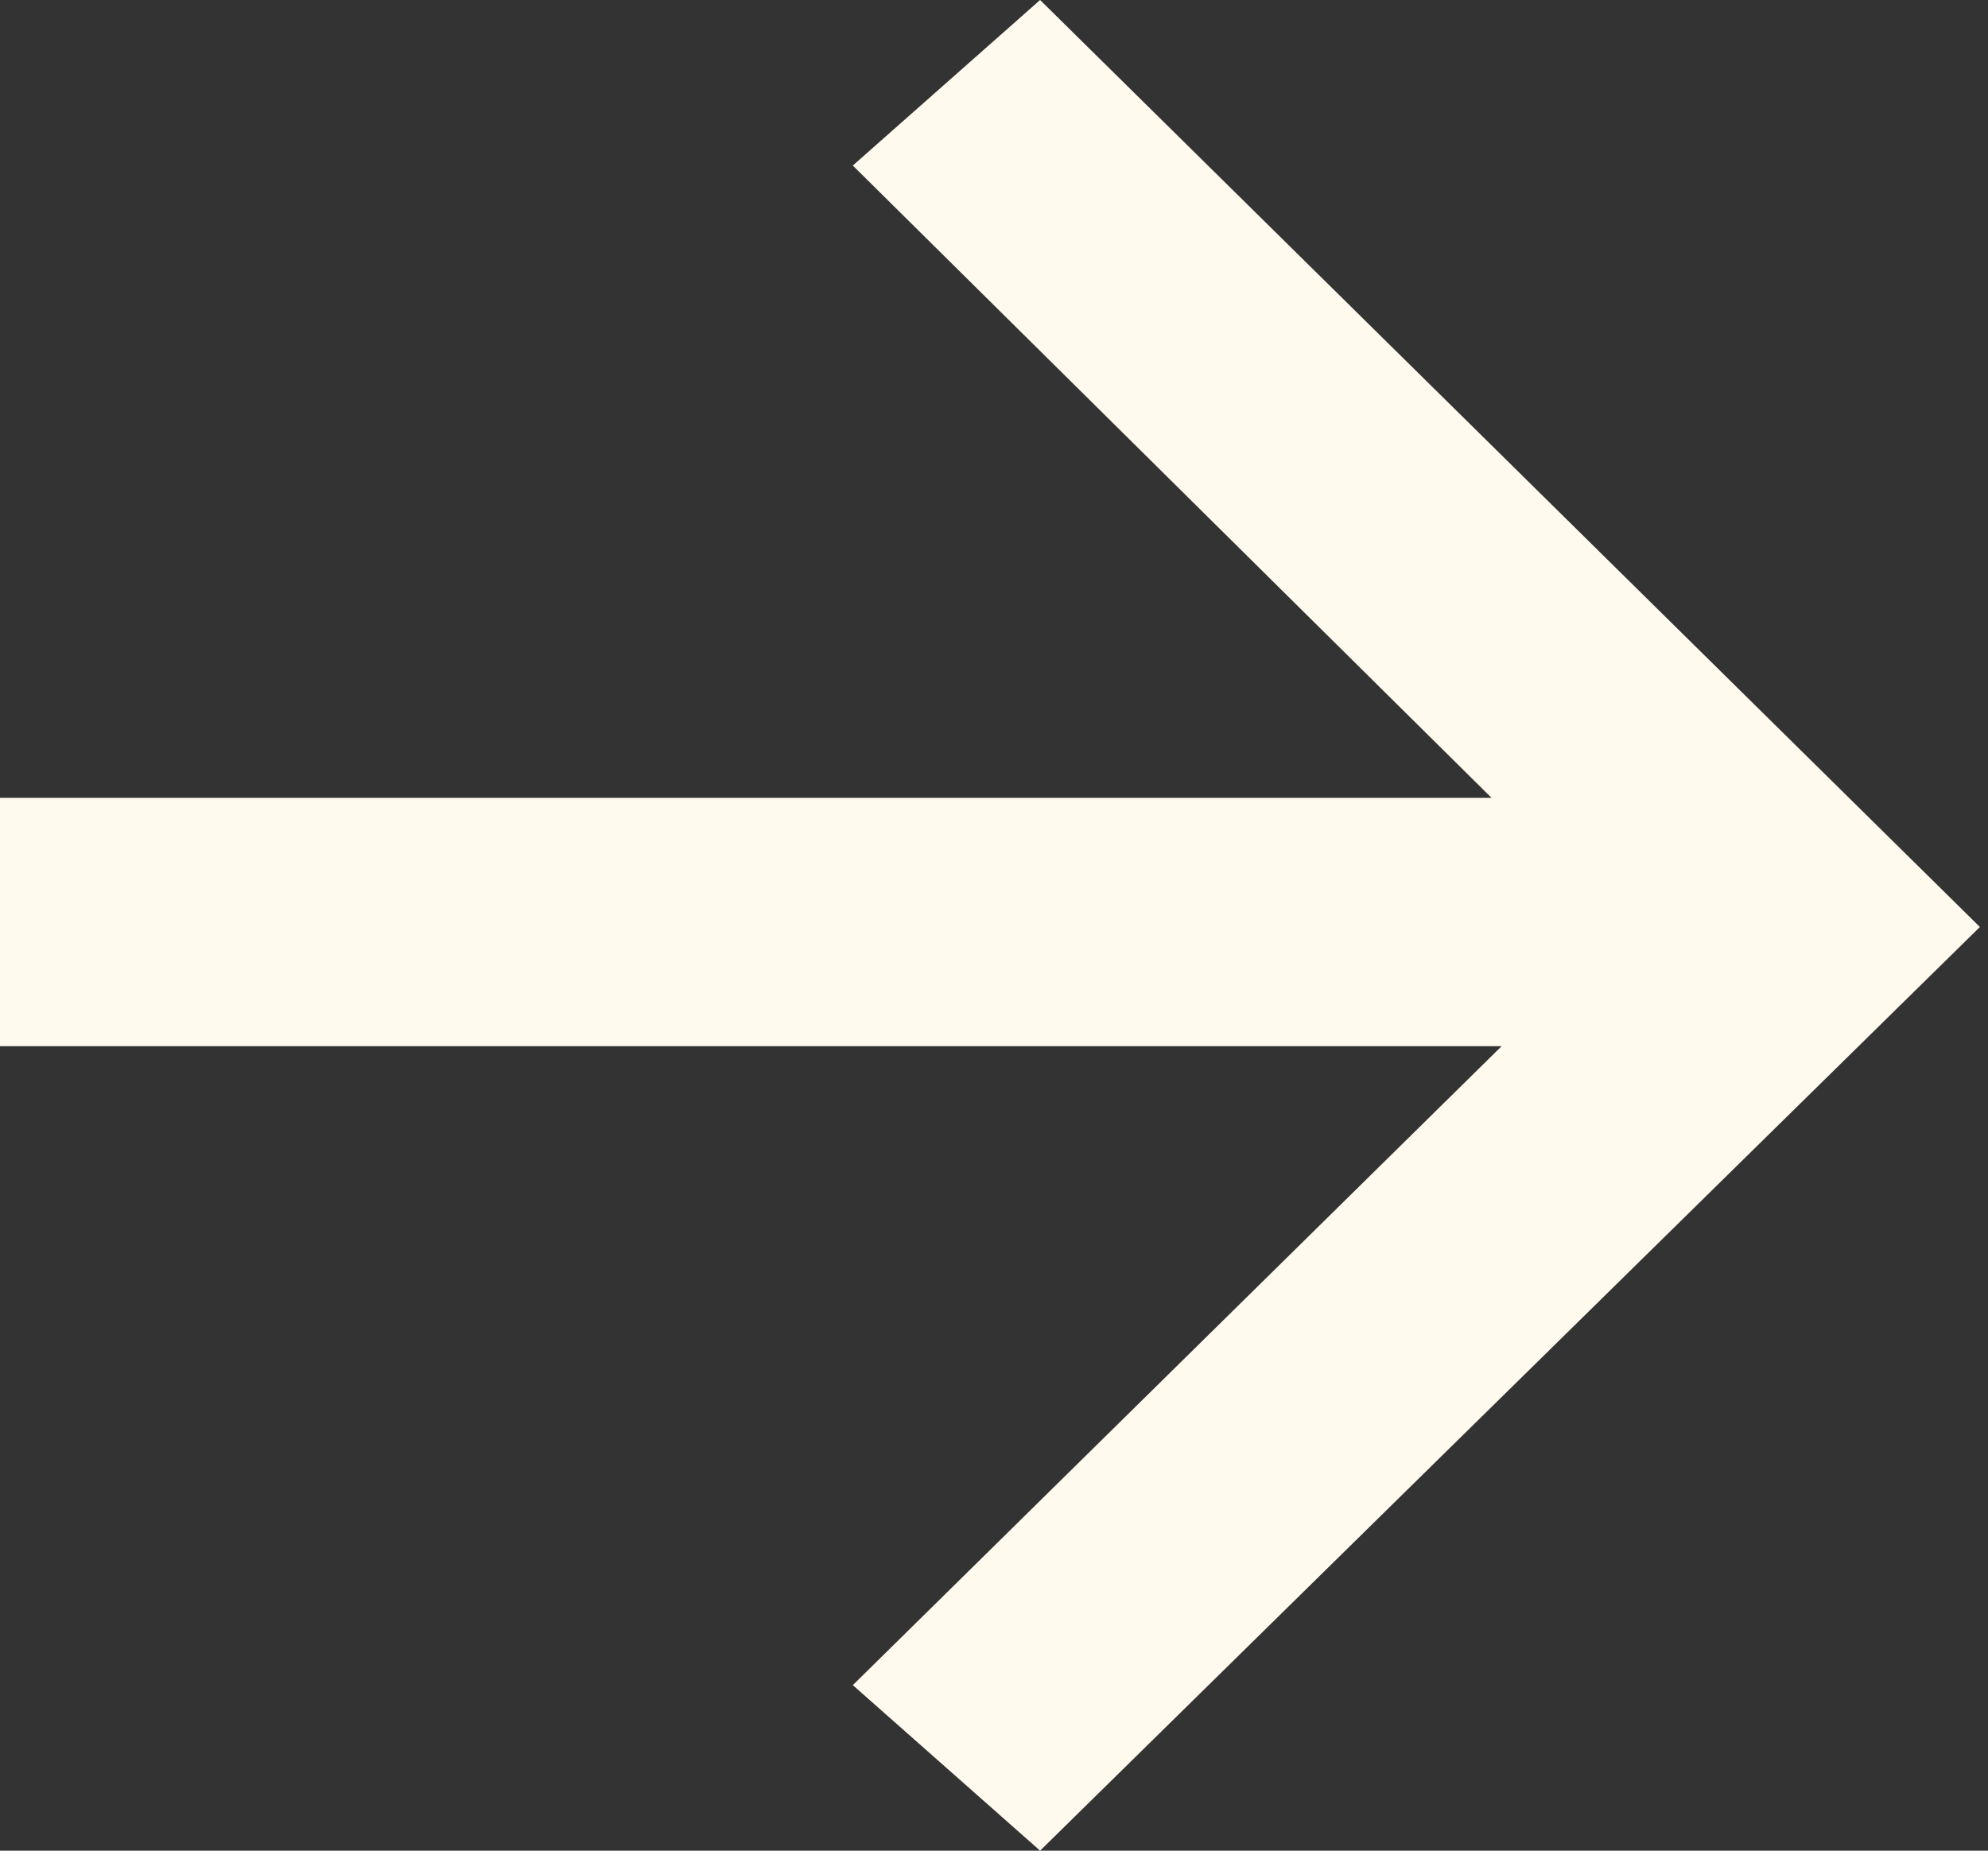 <?xml version="1.0" encoding="UTF-8"?> <svg xmlns="http://www.w3.org/2000/svg" width="58" height="54" viewBox="0 0 58 54" fill="none"><rect x="0" y="0" width="58" height="54" fill="#333333" stroke="none"/> <path d="M0 23.281V30.526H43.81L24.881 49.17L30.345 54L57.763 27.048L30.345 0L24.881 4.83L43.517 23.281H0Z" fill="#FFFAED"></path> </svg> 